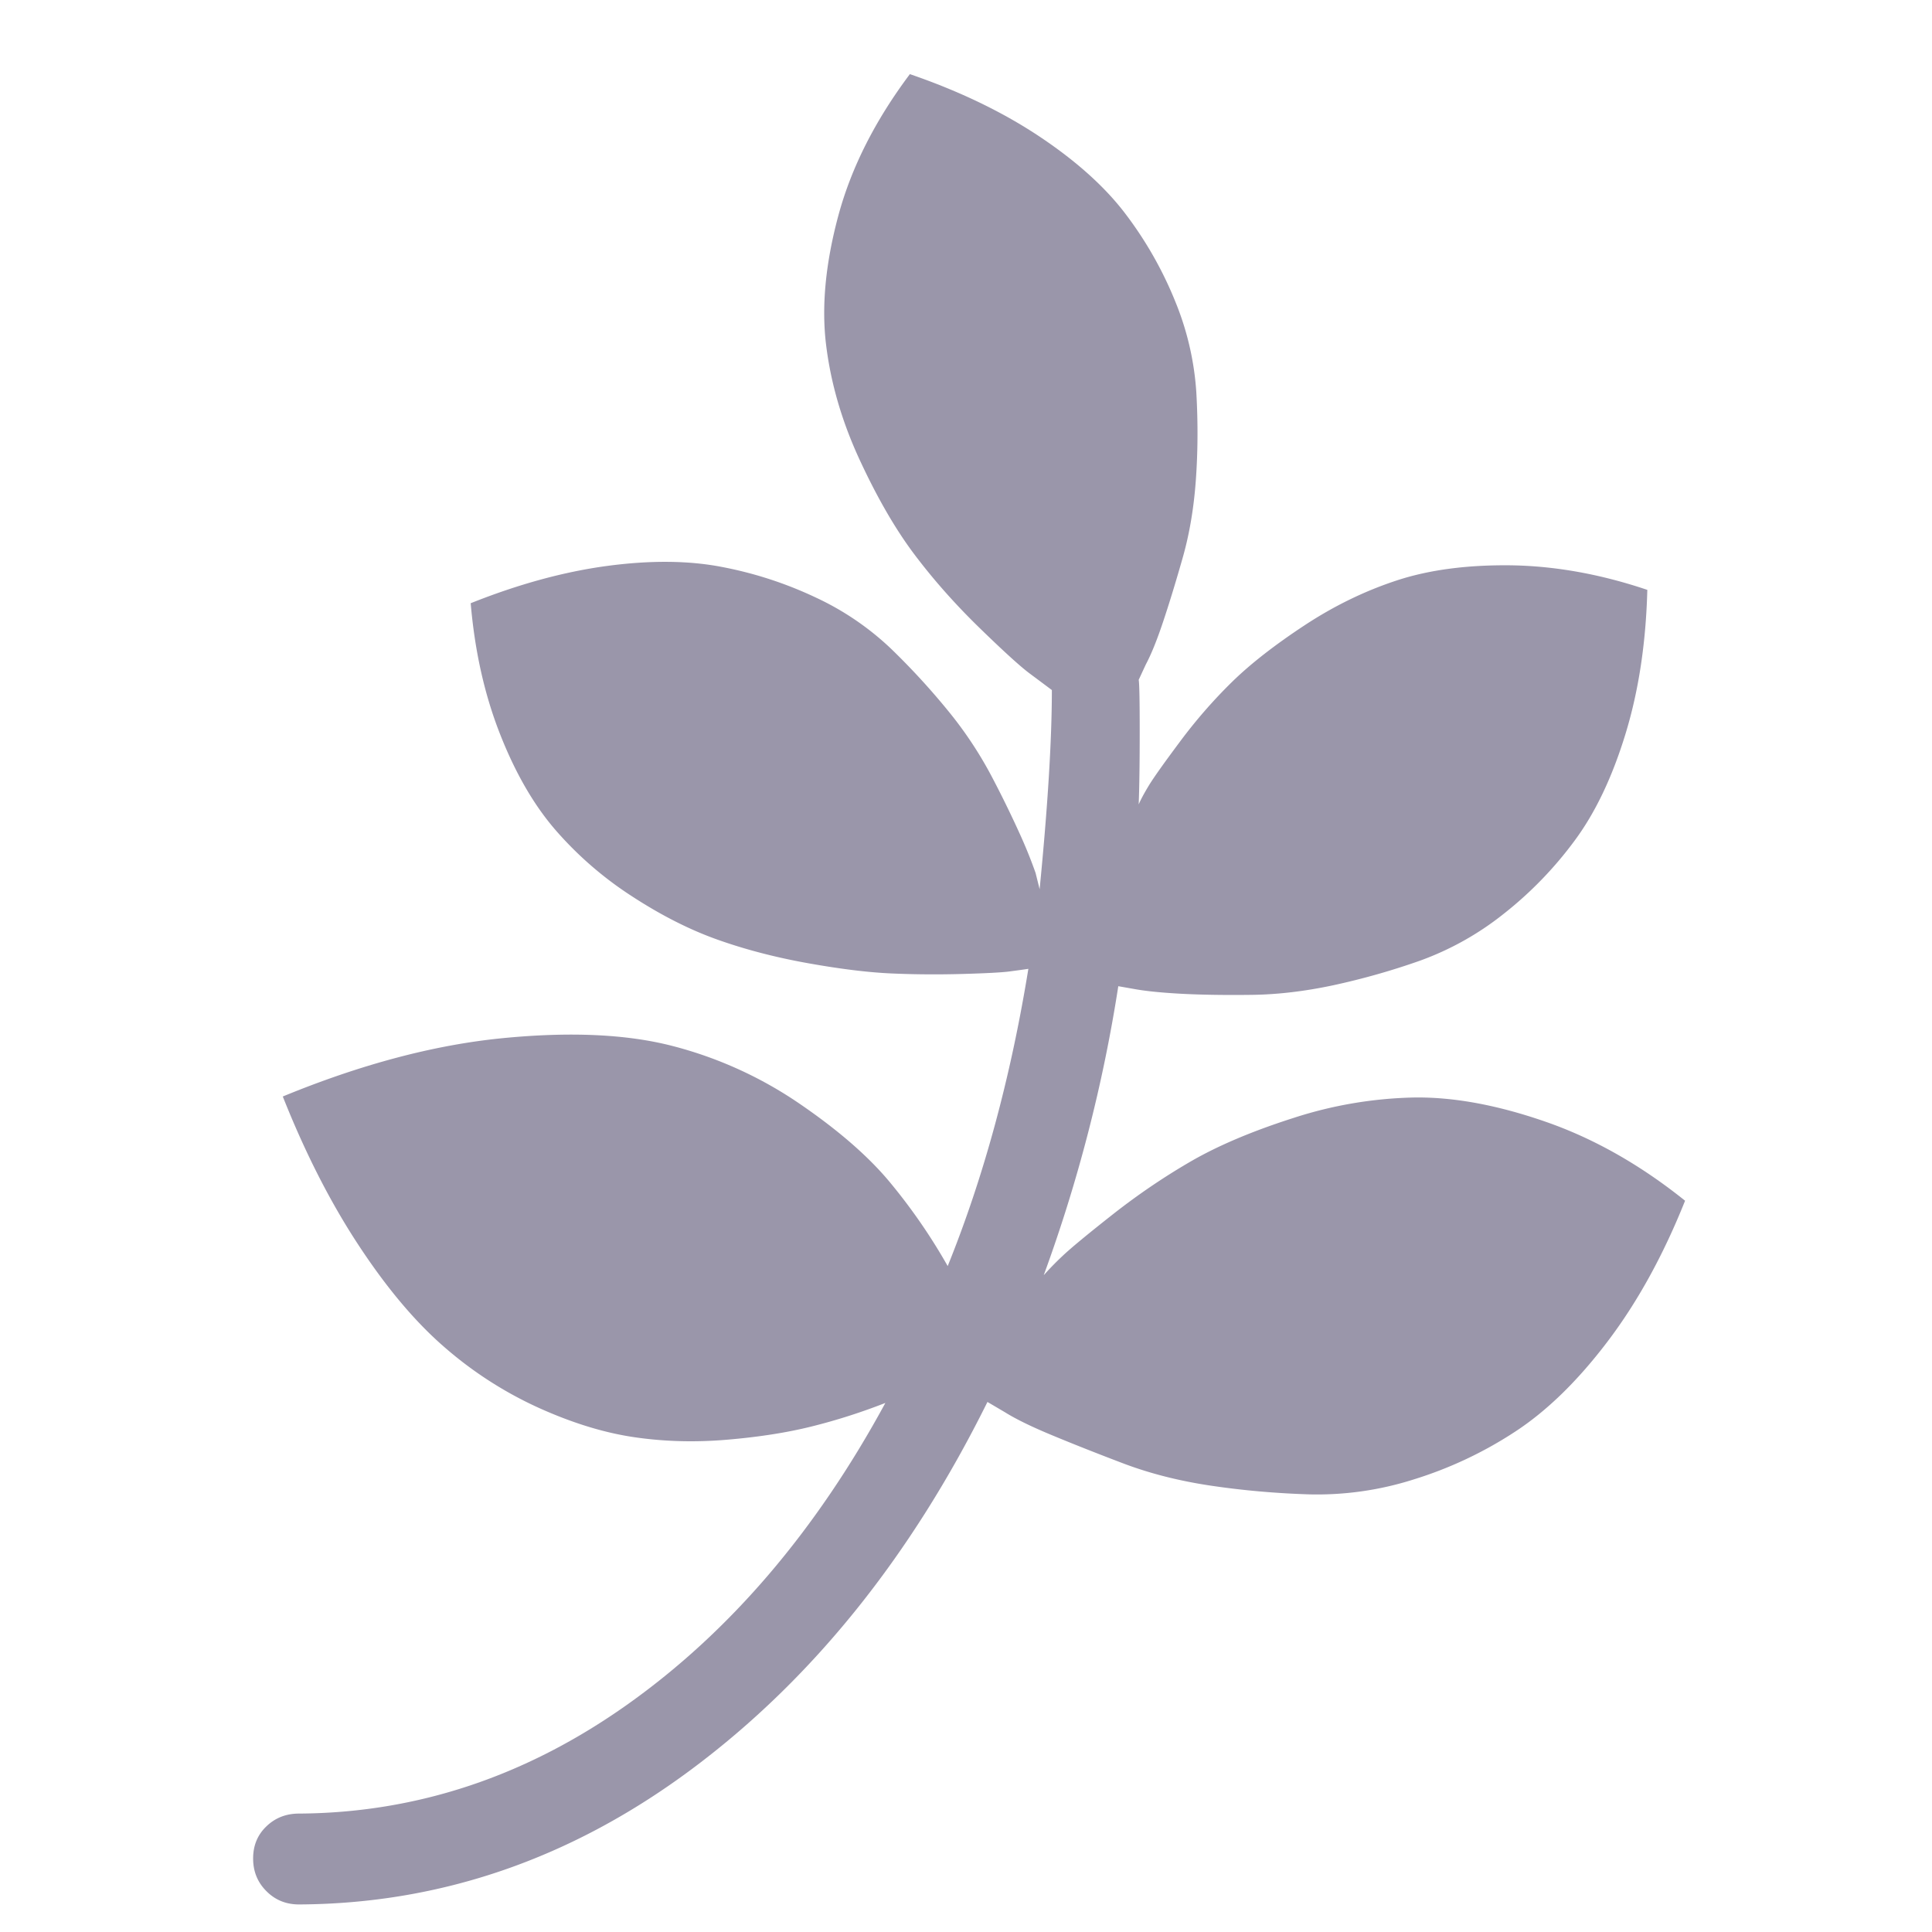 <svg xmlns="http://www.w3.org/2000/svg" width="57" height="57" fill="none"><path fill="#9A96AA" d="M41.702 32.38a12.3 12.3 0 0 0-3.54.603q-1.794.573-3 1.265-1.204.694-2.334 1.582-1.13.89-1.492 1.236a9 9 0 0 0-.543.557 44.7 44.7 0 0 0 2.2-8.527l.512.09q.512.09 1.401.136.889.044 2.034.029t2.41-.286a21 21 0 0 0 2.547-.723 8.7 8.7 0 0 0 2.455-1.372 11.2 11.2 0 0 0 2.094-2.155q.92-1.235 1.507-3.149.587-1.912.648-4.263-2.049-.69-3.993-.724-1.943-.027-3.375.438-1.432.466-2.757 1.34t-2.14 1.674a15 15 0 0 0-1.521 1.747q-.709.95-.92 1.296-.21.348-.3.558.03-.782.03-2.155 0-1.371-.03-1.52l.21-.453q.241-.452.512-1.266.272-.813.572-1.868.302-1.053.392-2.305.09-1.25.015-2.577a8.5 8.5 0 0 0-.617-2.681 11.2 11.2 0 0 0-1.447-2.561Q32.33 5.14 30.686 4.04q-1.643-1.098-3.842-1.853-1.537 2.05-2.11 4.173-.572 2.126-.36 3.828.21 1.702.994 3.39.783 1.688 1.627 2.802.844 1.116 1.914 2.155 1.07 1.04 1.476 1.34.406.302.648.484 0 2.2-.361 5.876l-.12-.483a14 14 0 0 0-.483-1.19 32 32 0 0 0-.829-1.688 11.6 11.6 0 0 0-1.265-1.899 21 21 0 0 0-1.688-1.837 8.3 8.3 0 0 0-2.214-1.507 11.5 11.5 0 0 0-2.773-.904q-1.476-.286-3.39-.03-1.914.258-4.023 1.1.18 2.11.859 3.843.678 1.733 1.642 2.847a10.6 10.6 0 0 0 2.26 1.958q1.296.844 2.531 1.281 1.236.438 2.667.693 1.431.256 2.456.301 1.023.045 2.095.015 1.069-.03 1.4-.076.333-.044.543-.075-.784 4.822-2.38 8.769a17 17 0 0 0-1.703-2.47q-.95-1.146-2.667-2.32a11.9 11.9 0 0 0-3.751-1.704q-2.034-.526-5.048-.226-3.012.303-6.448 1.717.993 2.502 2.245 4.4 1.25 1.9 2.546 3.014a11.4 11.4 0 0 0 2.772 1.777q1.476.665 2.802.86 1.325.196 2.742.075 1.416-.12 2.501-.392 1.086-.27 2.17-.693-3.075 5.666-7.58 8.875t-9.717 3.24q-.573 0-.964.377-.392.374-.392.948 0 .573.392.964.39.393.964.392 6.267-.03 11.586-3.993 5.318-3.963 8.723-10.832l.512.301q.483.303 1.387.678.903.376 2.094.829t2.607.663 2.908.256a9.4 9.4 0 0 0 3.058-.438 11.8 11.8 0 0 0 2.983-1.4q1.417-.92 2.743-2.668 1.326-1.746 2.29-4.158-1.99-1.596-4.129-2.335-2.136-.74-3.884-.71"/></svg>